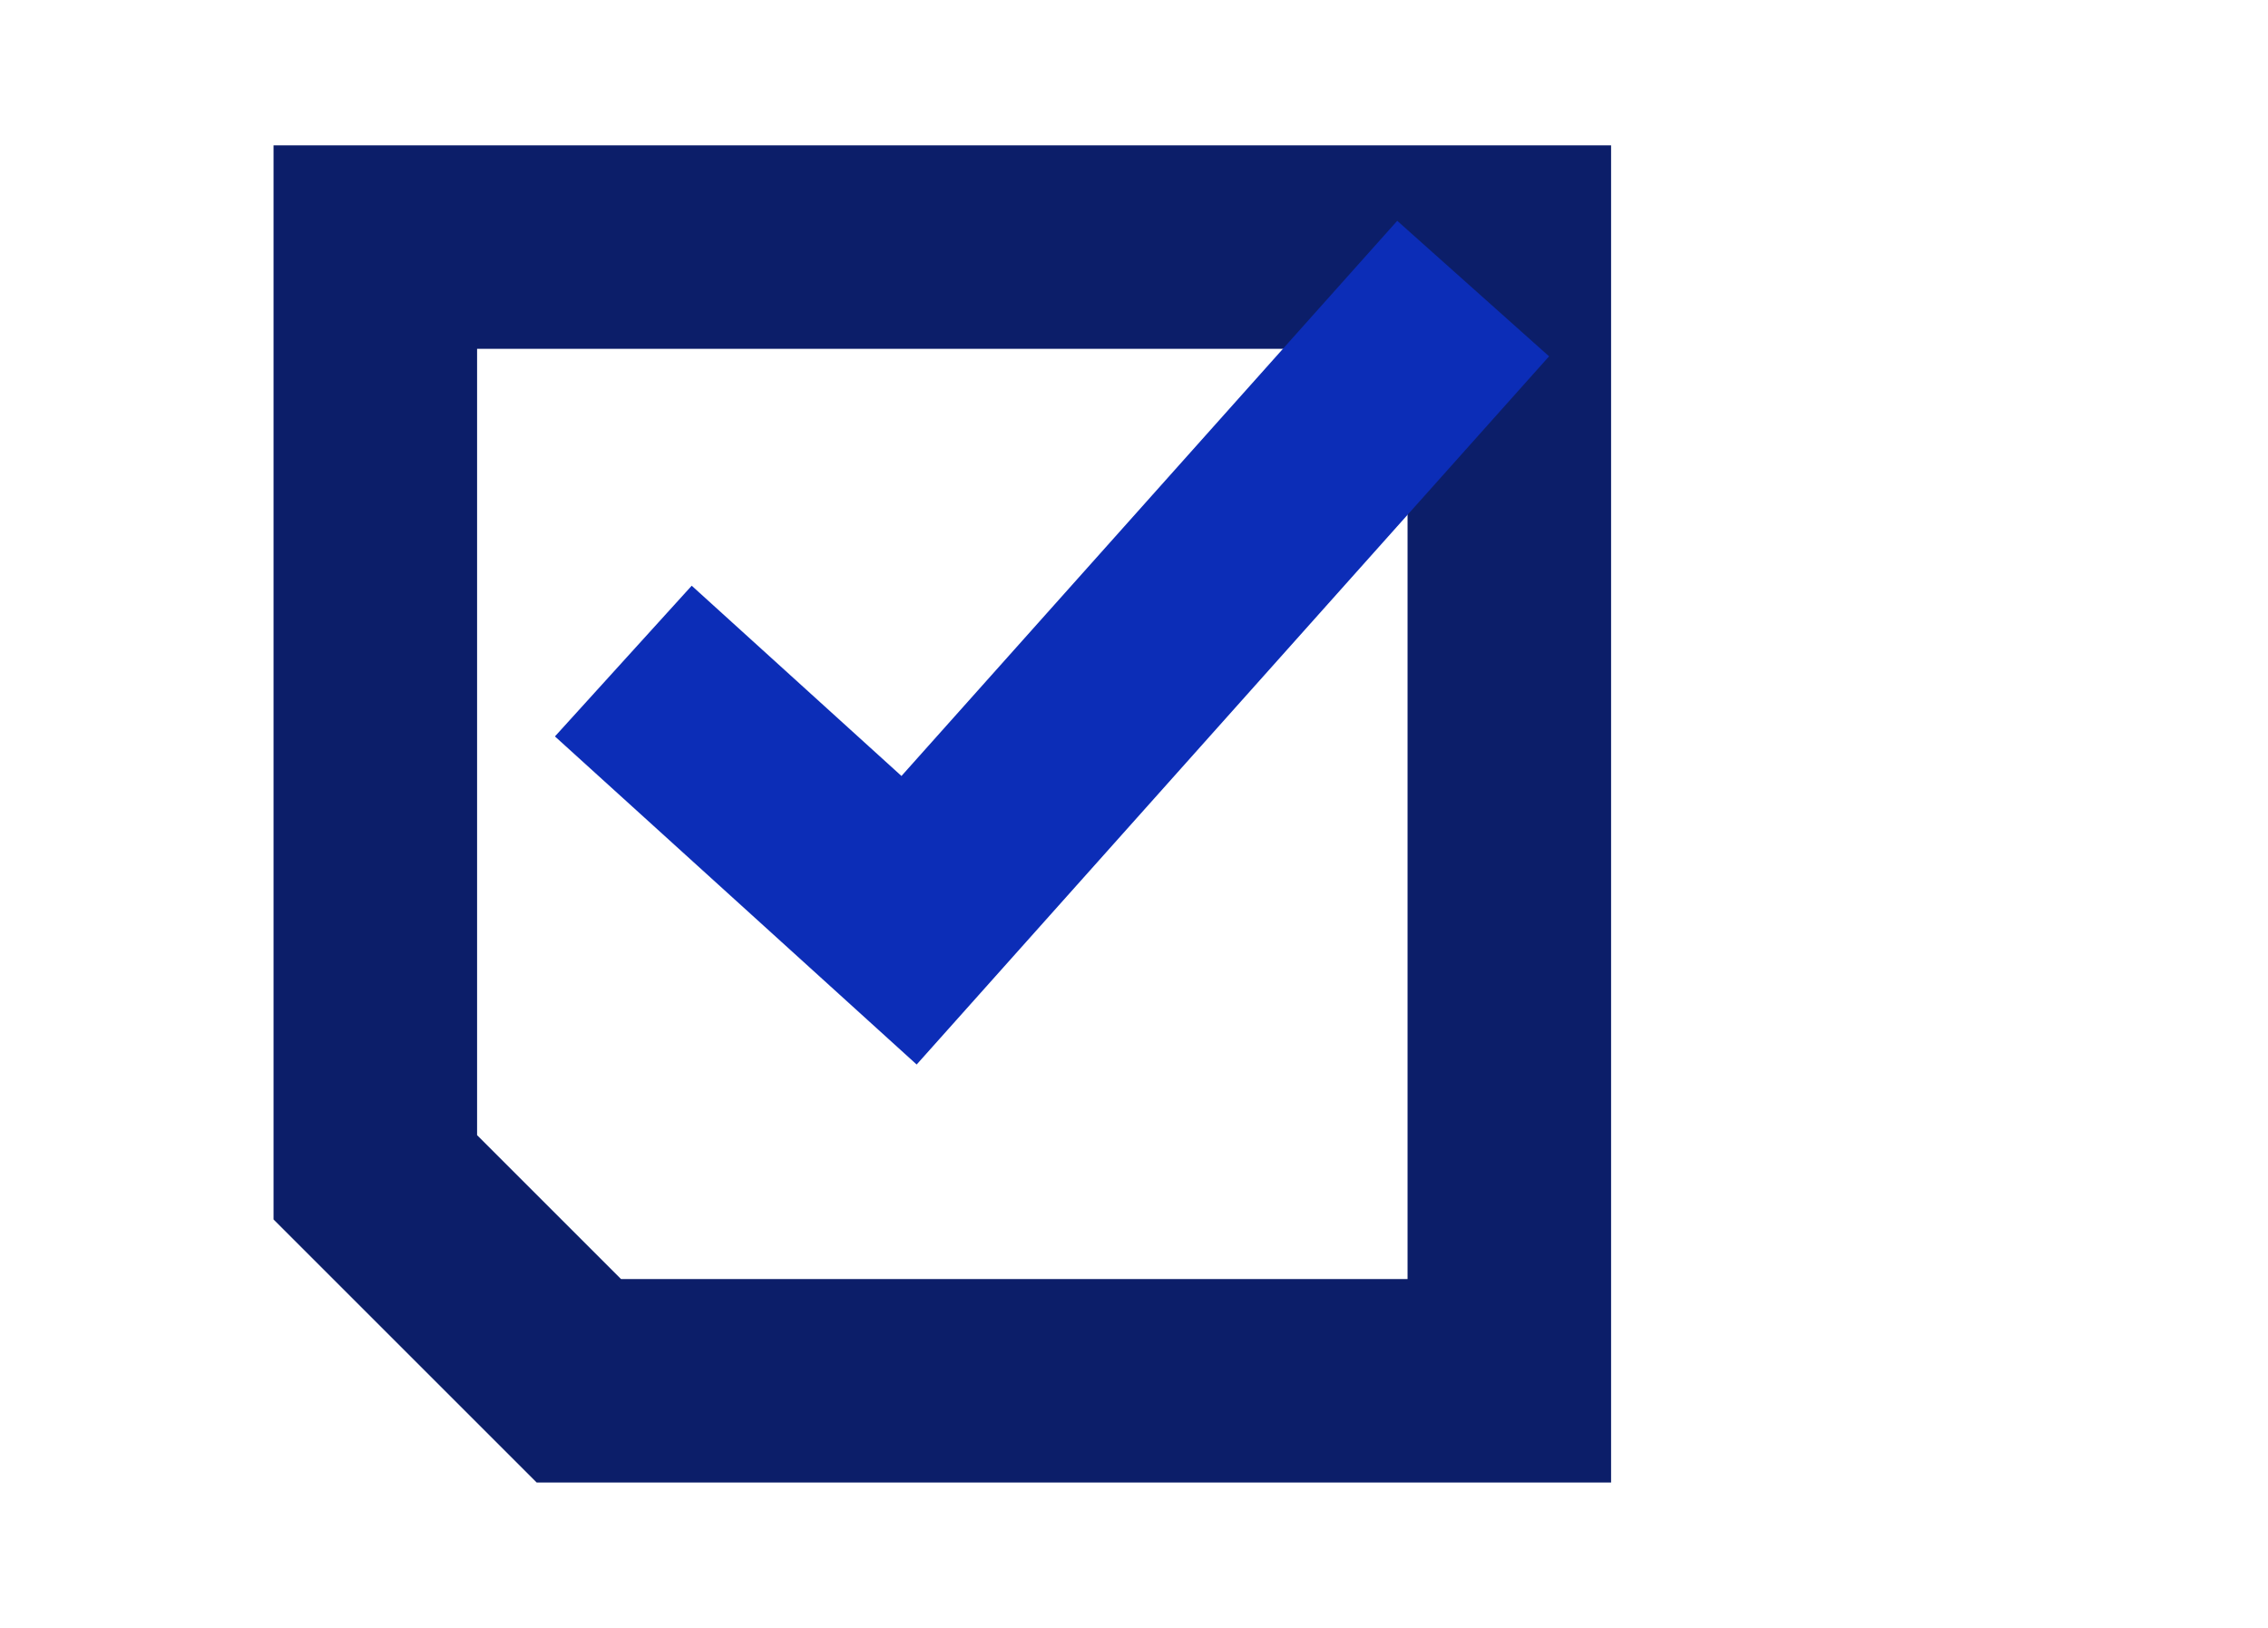 <svg height="56" viewBox="0 0 78 56" width="78" xmlns="http://www.w3.org/2000/svg"><g fill="none"><path d="m228.908 2688.673h-32l-7-7v-32h39z" stroke="#0c1e69" stroke-miterlimit="10" stroke-width="7" transform="translate(-177 -2641.173)"/><path d="m0 0h78v56h-78z"/><path d="m227.664 2651.1-19.4 21.73-9.827-8.916" stroke="#0c2db7" stroke-miterlimit="10" stroke-width="7" transform="translate(-177 -2641.173)"/></g></svg>